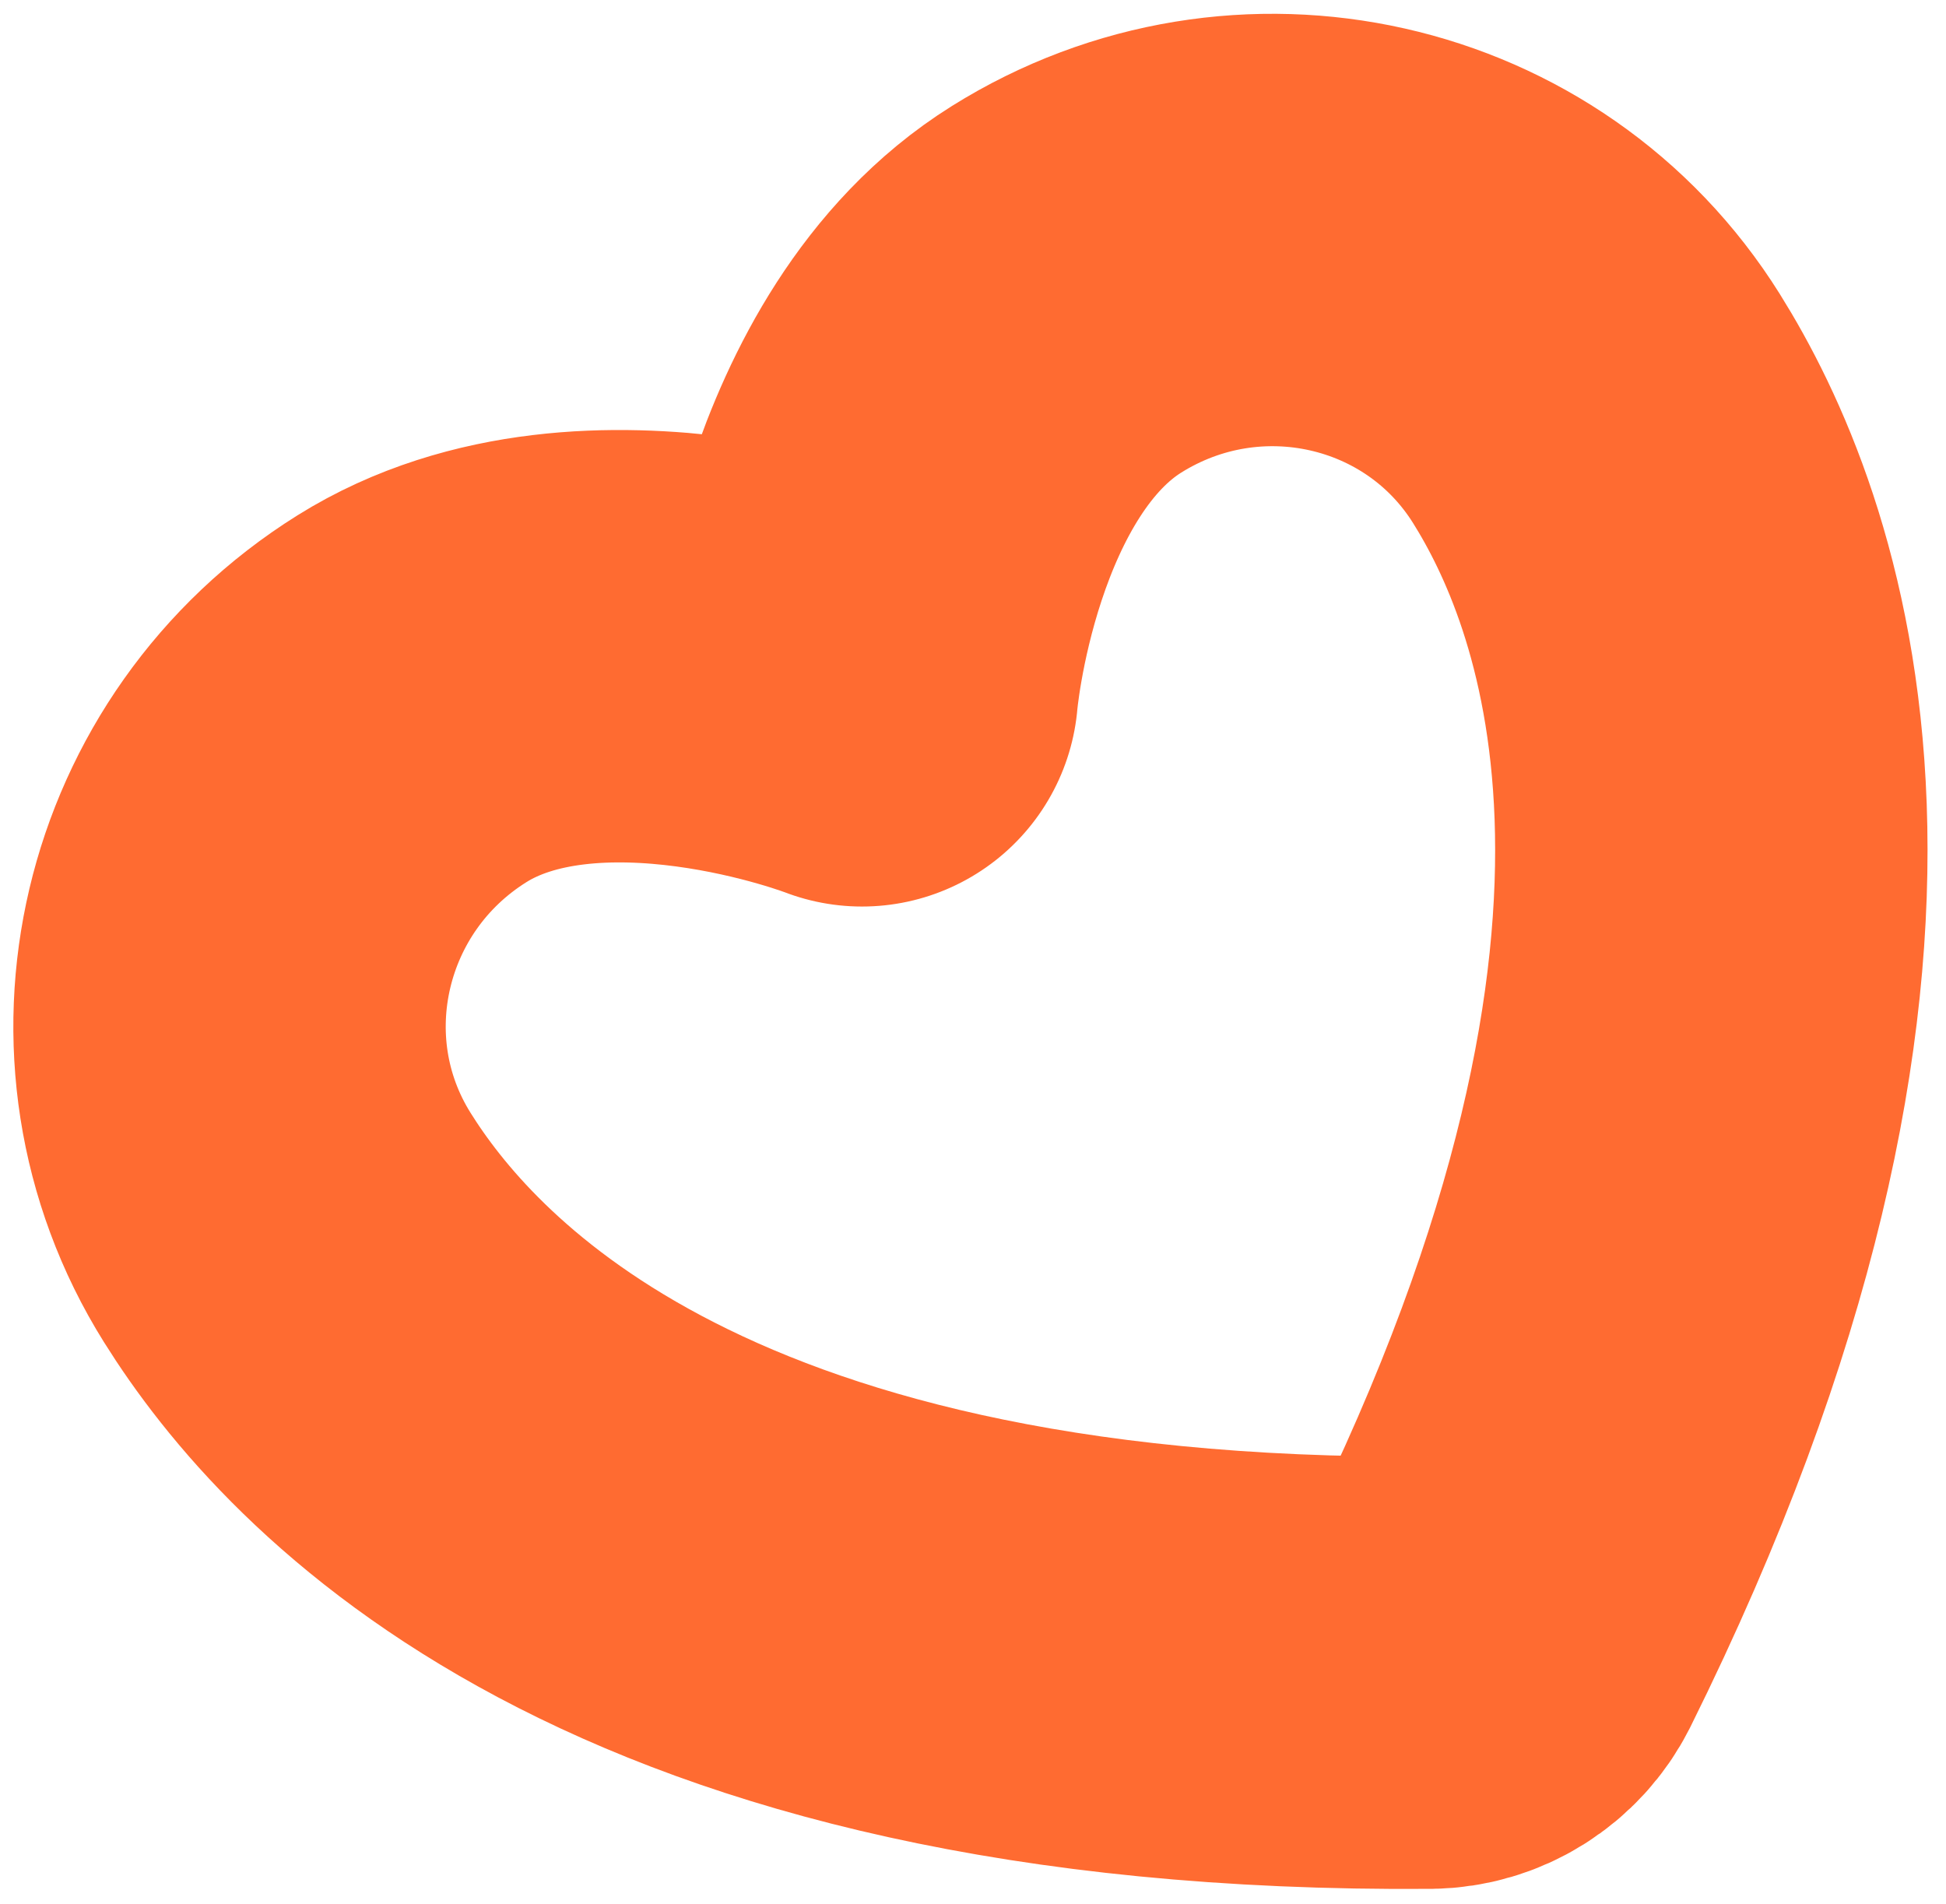 <?xml version="1.0" encoding="UTF-8"?> <svg xmlns="http://www.w3.org/2000/svg" width="46" height="45" viewBox="0 0 46 45" fill="none"><path d="M9.737 16.517C5.465 19.189 4.144 24.783 6.789 29.013C8.924 32.427 15.346 39.683 33.797 39.538C34.126 39.533 34.448 39.438 34.727 39.263C35.006 39.089 35.233 38.841 35.381 38.547C43.587 22.019 39.872 13.071 37.737 9.657C35.092 5.428 29.483 4.166 25.211 6.839C20.938 9.511 20.376 16.318 20.376 16.318C20.376 16.318 14.009 13.844 9.737 16.517Z" stroke="#FF6B31" stroke-width="10.221" stroke-linecap="round" stroke-linejoin="round"></path></svg> 